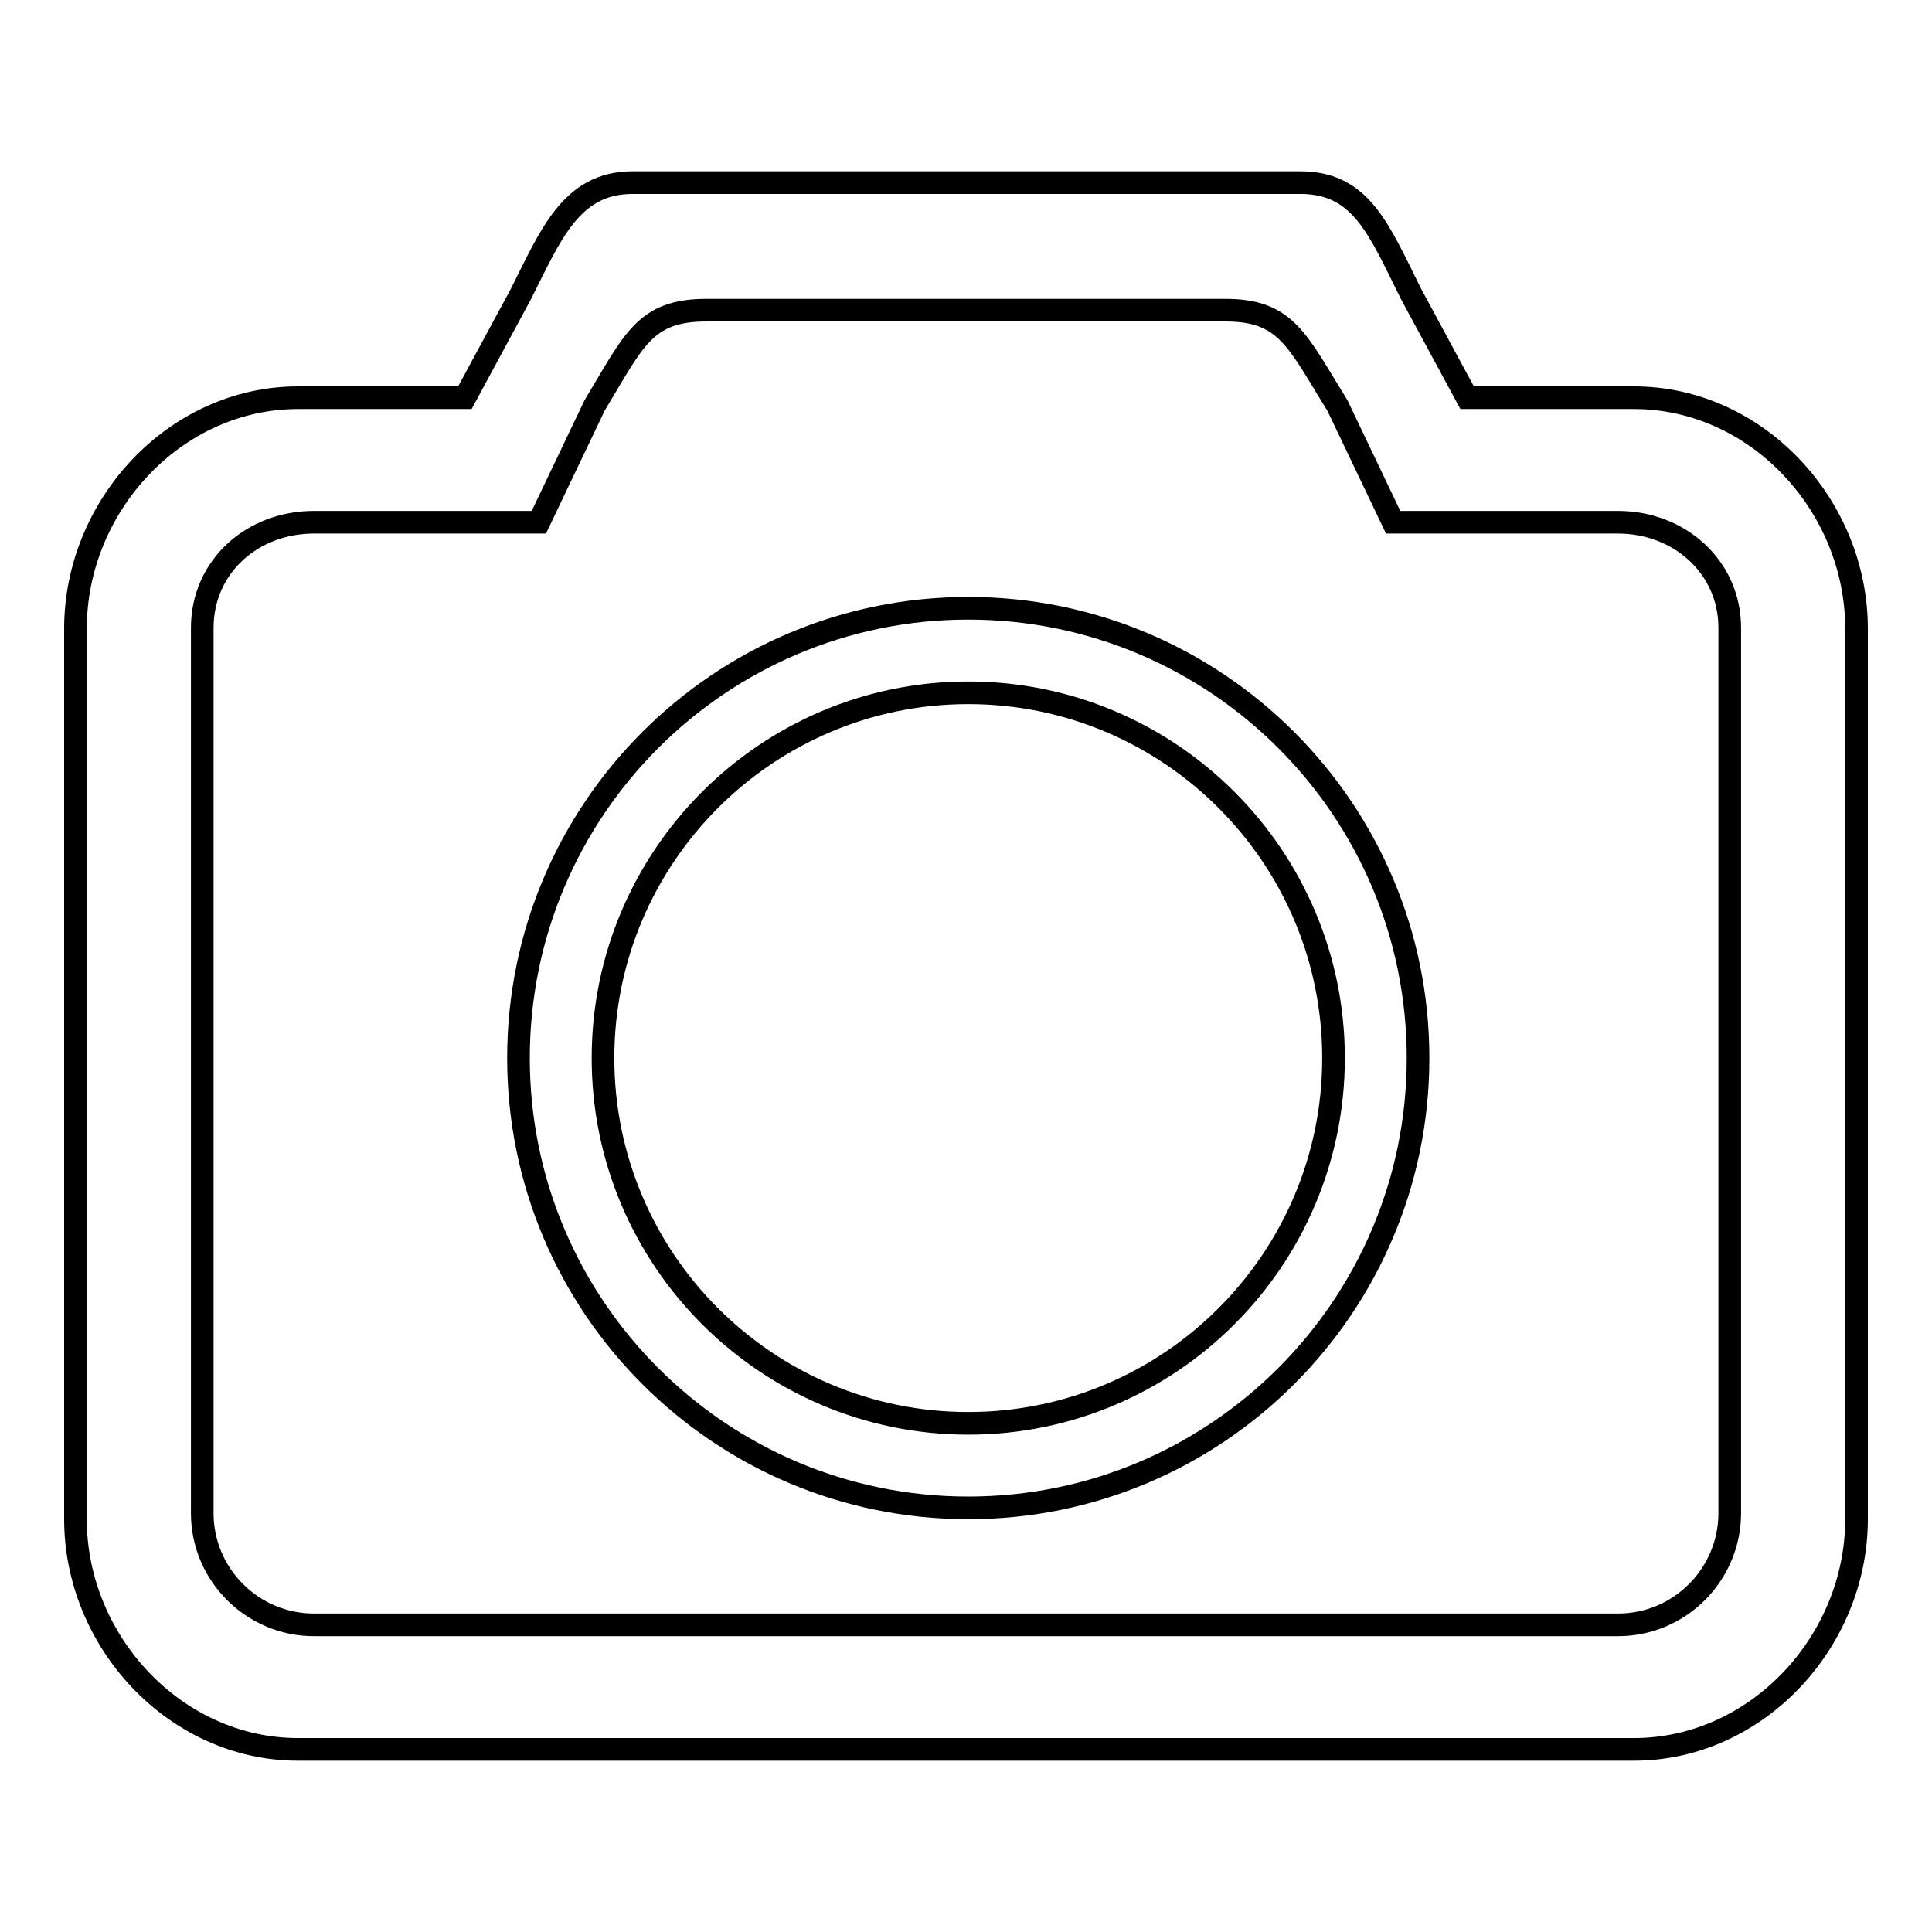 <?xml version="1.0" encoding="utf-8"?>
<!-- Svg Vector Icons : http://www.onlinewebfonts.com/icon -->
<!DOCTYPE svg PUBLIC "-//W3C//DTD SVG 1.1//EN" "http://www.w3.org/Graphics/SVG/1.1/DTD/svg11.dtd">
<svg version="1.1" xmlns="http://www.w3.org/2000/svg" xmlns:xlink="http://www.w3.org/1999/xlink" x="0px" y="0px" viewBox="0 0 256 256" enable-background="new 0 0 256 256" xml:space="preserve">
<g><g><path stroke-width="3" fill-opacity="0" stroke="#000000"  d="M128.3,91.8c26.7,0,48.4,21.7,48.4,48.4s-21.7,48.4-48.4,48.4c-26.7,0-48.4-21.7-48.4-48.4S101.6,91.8,128.3,91.8 M128.3,80.6c-32.9,0-59.6,26.7-59.6,59.6c0,32.9,26.7,59.6,59.6,59.6c32.9,0,59.6-26.7,59.6-59.6C187.9,107.3,161.2,80.6,128.3,80.6L128.3,80.6z"/><path stroke-width="3" fill-opacity="0" stroke="#000000"  d="M216.5,231.8h-177c-16.3,0-29.5-14.3-29.5-30.5v-118C10,67,23.2,52.7,39.5,52.7h22.1L69,39c3.9-7.7,6.6-14.8,14.8-14.8h88.5c8.1,0,10.4,6.2,14.7,14.8l7.4,13.7h22.1c16.3,0,29.5,14.3,29.5,30.6v118C246,217.5,232.8,231.8,216.5,231.8z M214.4,69.2c8.1,0,14.8,5.9,14.8,14v117.3c0,8.1-6.6,14.8-14.8,14.8H41.6c-8.1,0-14.8-6.6-14.8-14.8V83.2c0-8.1,6.6-14,14.8-14h29.8l7.4-15.5c5.2-8.6,6.6-12.6,14.8-12.6h68.8c8.1,0,9.5,4.1,14.8,12.6l7.4,15.5H214.4z"/></g></g>
</svg>